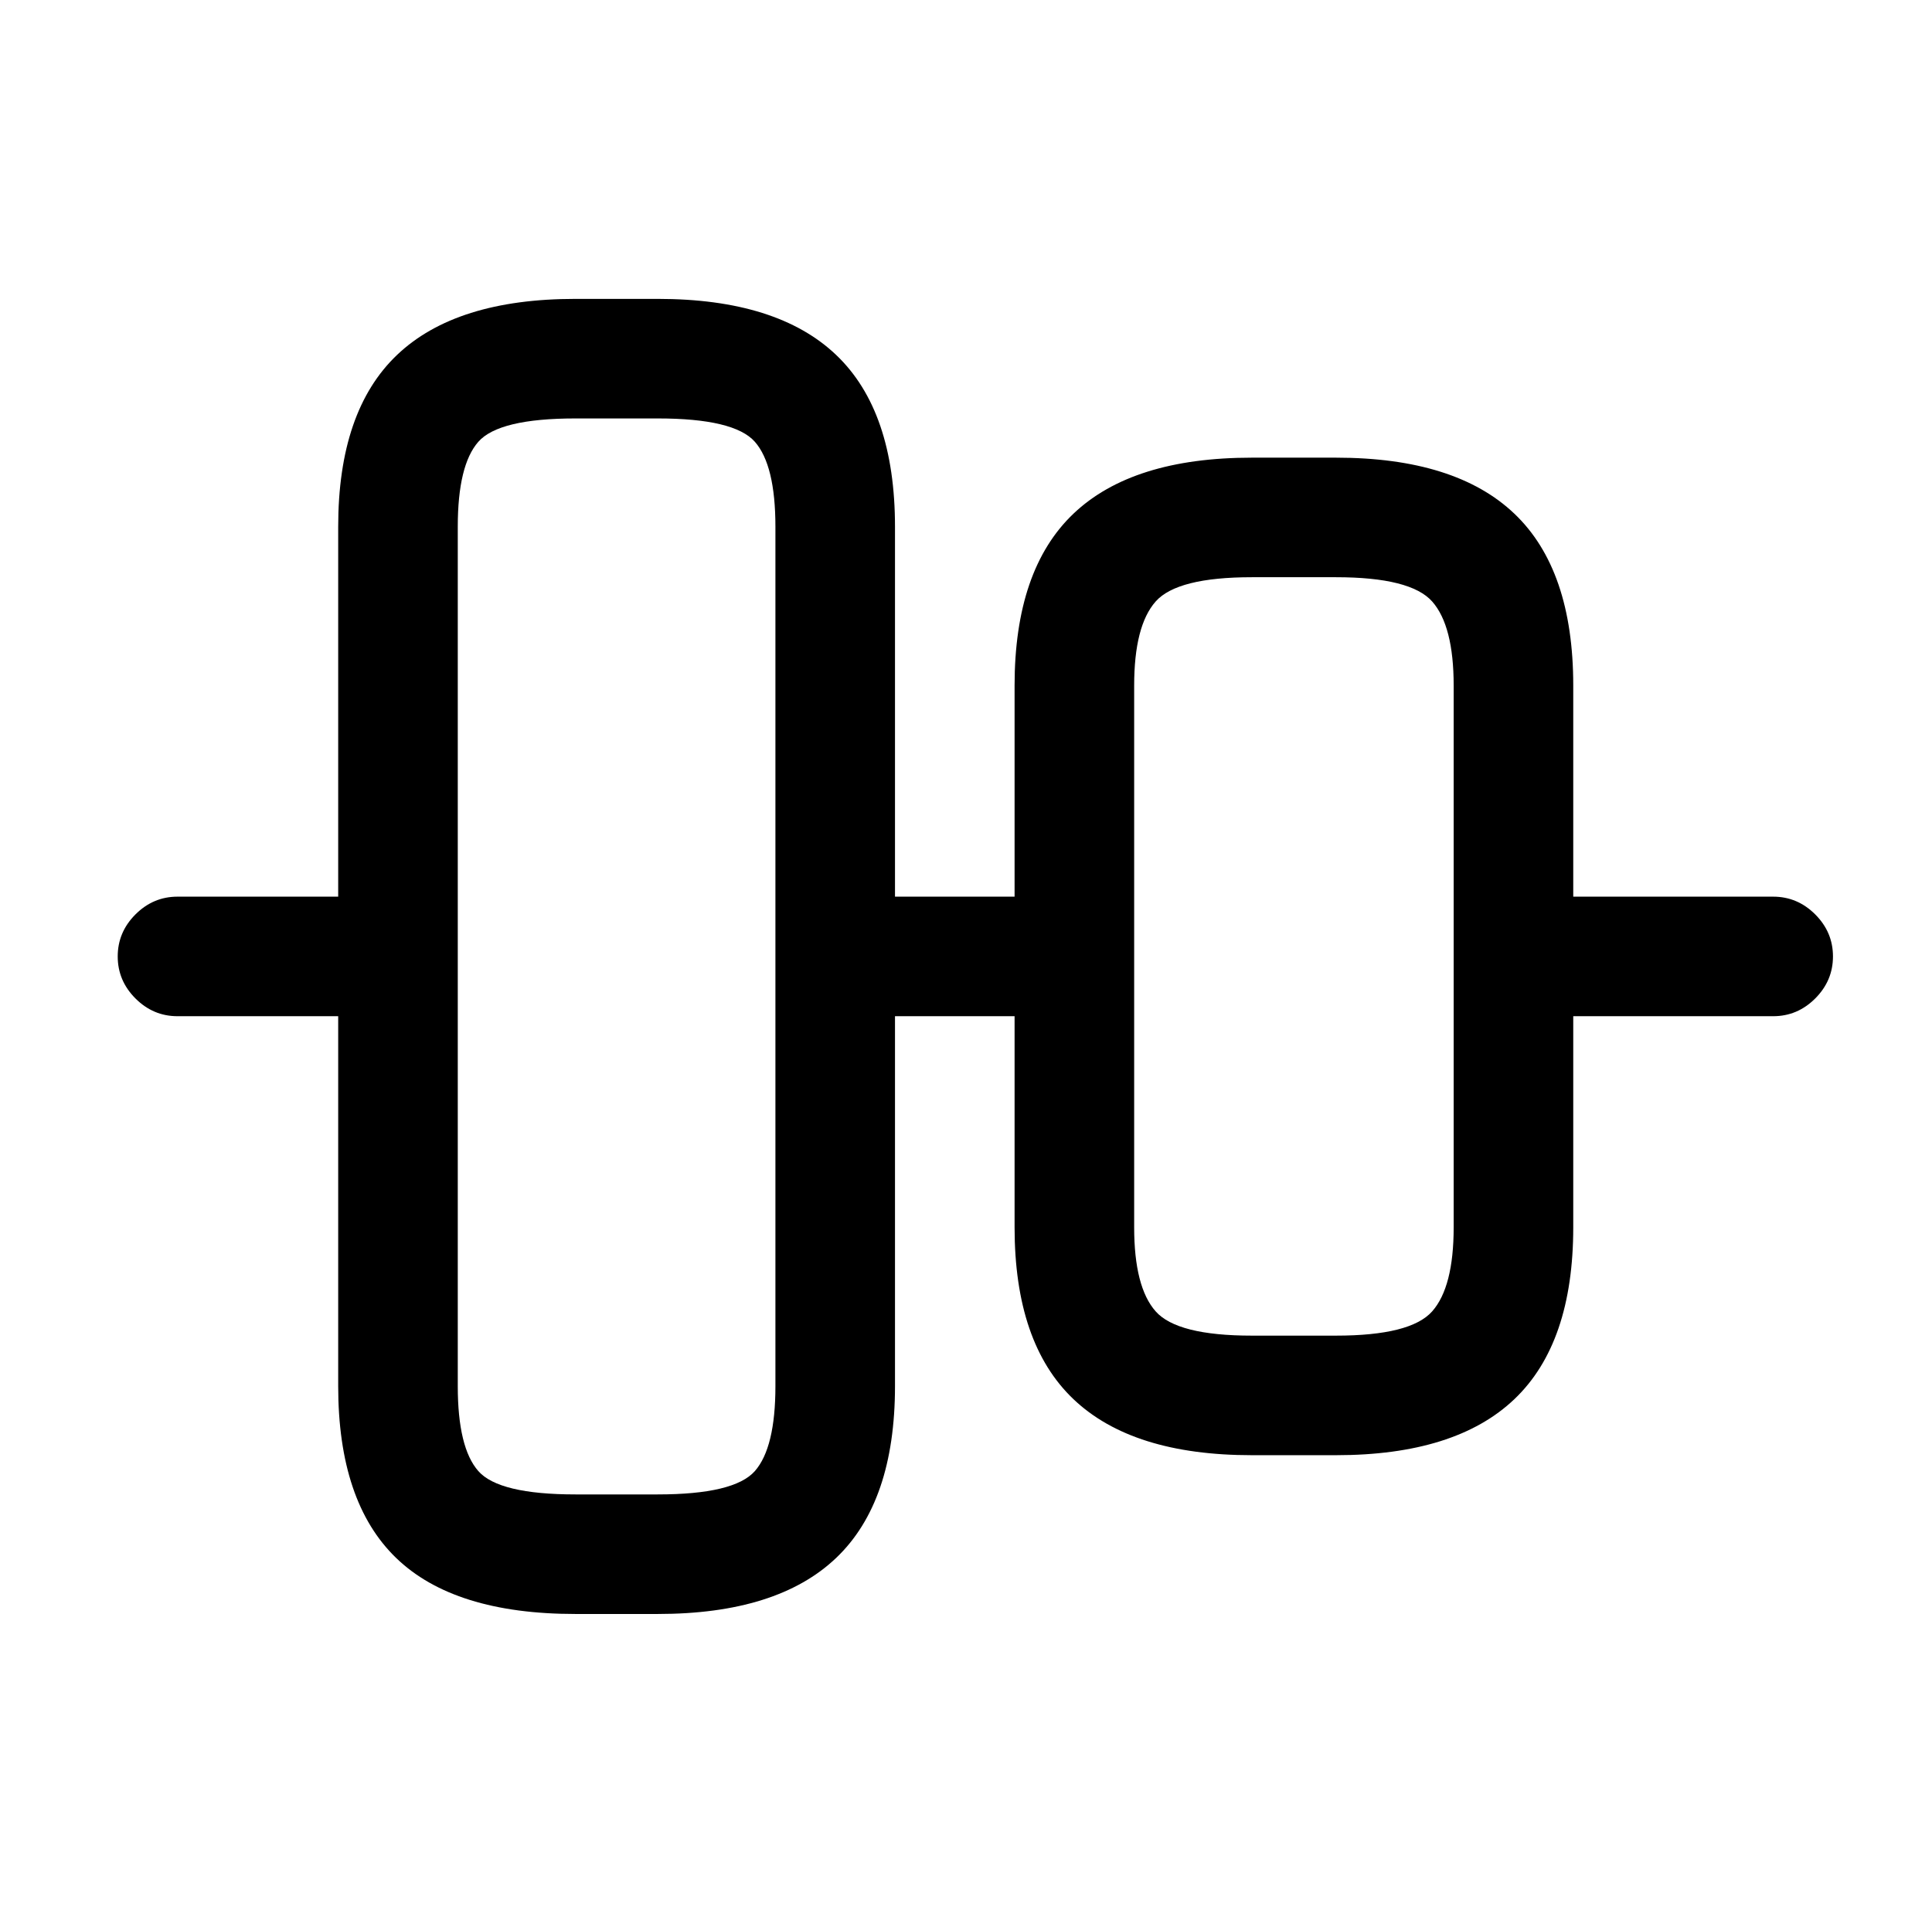 <?xml version="1.0" standalone="no"?>
<!DOCTYPE svg PUBLIC "-//W3C//DTD SVG 1.1//EN" "http://www.w3.org/Graphics/SVG/1.1/DTD/svg11.dtd" >
<svg xmlns="http://www.w3.org/2000/svg" xmlns:xlink="http://www.w3.org/1999/xlink" version="1.1" viewBox="-10 0 1034 1024">
   <path fill="currentColor"
d="M342 864h-44q-65 0 -96 -30t-31 -92v-460q0 -62 31.5 -92t95.5 -30h44q64 0 95.5 30t31.5 92v460q0 62 -31.5 92t-95.5 30zM298 224q-41 0 -52 12.5t-11 45.5v460q0 33 11 45.5t52 12.5h44q41 0 52 -12.5t11 -45.5v-460q0 -33 -11 -45.5t-52 -12.5h-44v0zM705 779h-45
q-64 0 -95.5 -30t-31.5 -92v-290q0 -62 31.5 -92t95.5 -30h45q64 0 95.5 30t31.5 92v290q0 62 -31.5 92t-95.5 30zM660 309q-40 0 -51.5 13t-11.5 45v290q0 32 11.5 45t51.5 13h45q40 0 51.5 -13t11.5 -45v-290q0 -32 -11.5 -45t-51.5 -13h-45zM188 544h-103
q-13 0 -22.5 -9.5t-9.5 -22.5t9.5 -22.5t22.5 -9.5h103q13 0 22.5 9.5t9.5 22.5t-9.5 22.5t-22.5 9.5zM555 544h-86q-13 0 -22.5 -9.5t-9.5 -22.5t9.5 -22.5t22.5 -9.5h86q13 0 22.5 9.5t9.5 22.5t-9.5 22.5t-22.5 9.5zM939 544h-115q-14 0 -23 -9.5t-9 -22.5t9 -22.5
t23 -9.5h115q13 0 22.5 9.5t9.5 22.5t-9.5 22.5t-22.5 9.5z" />
</svg>
